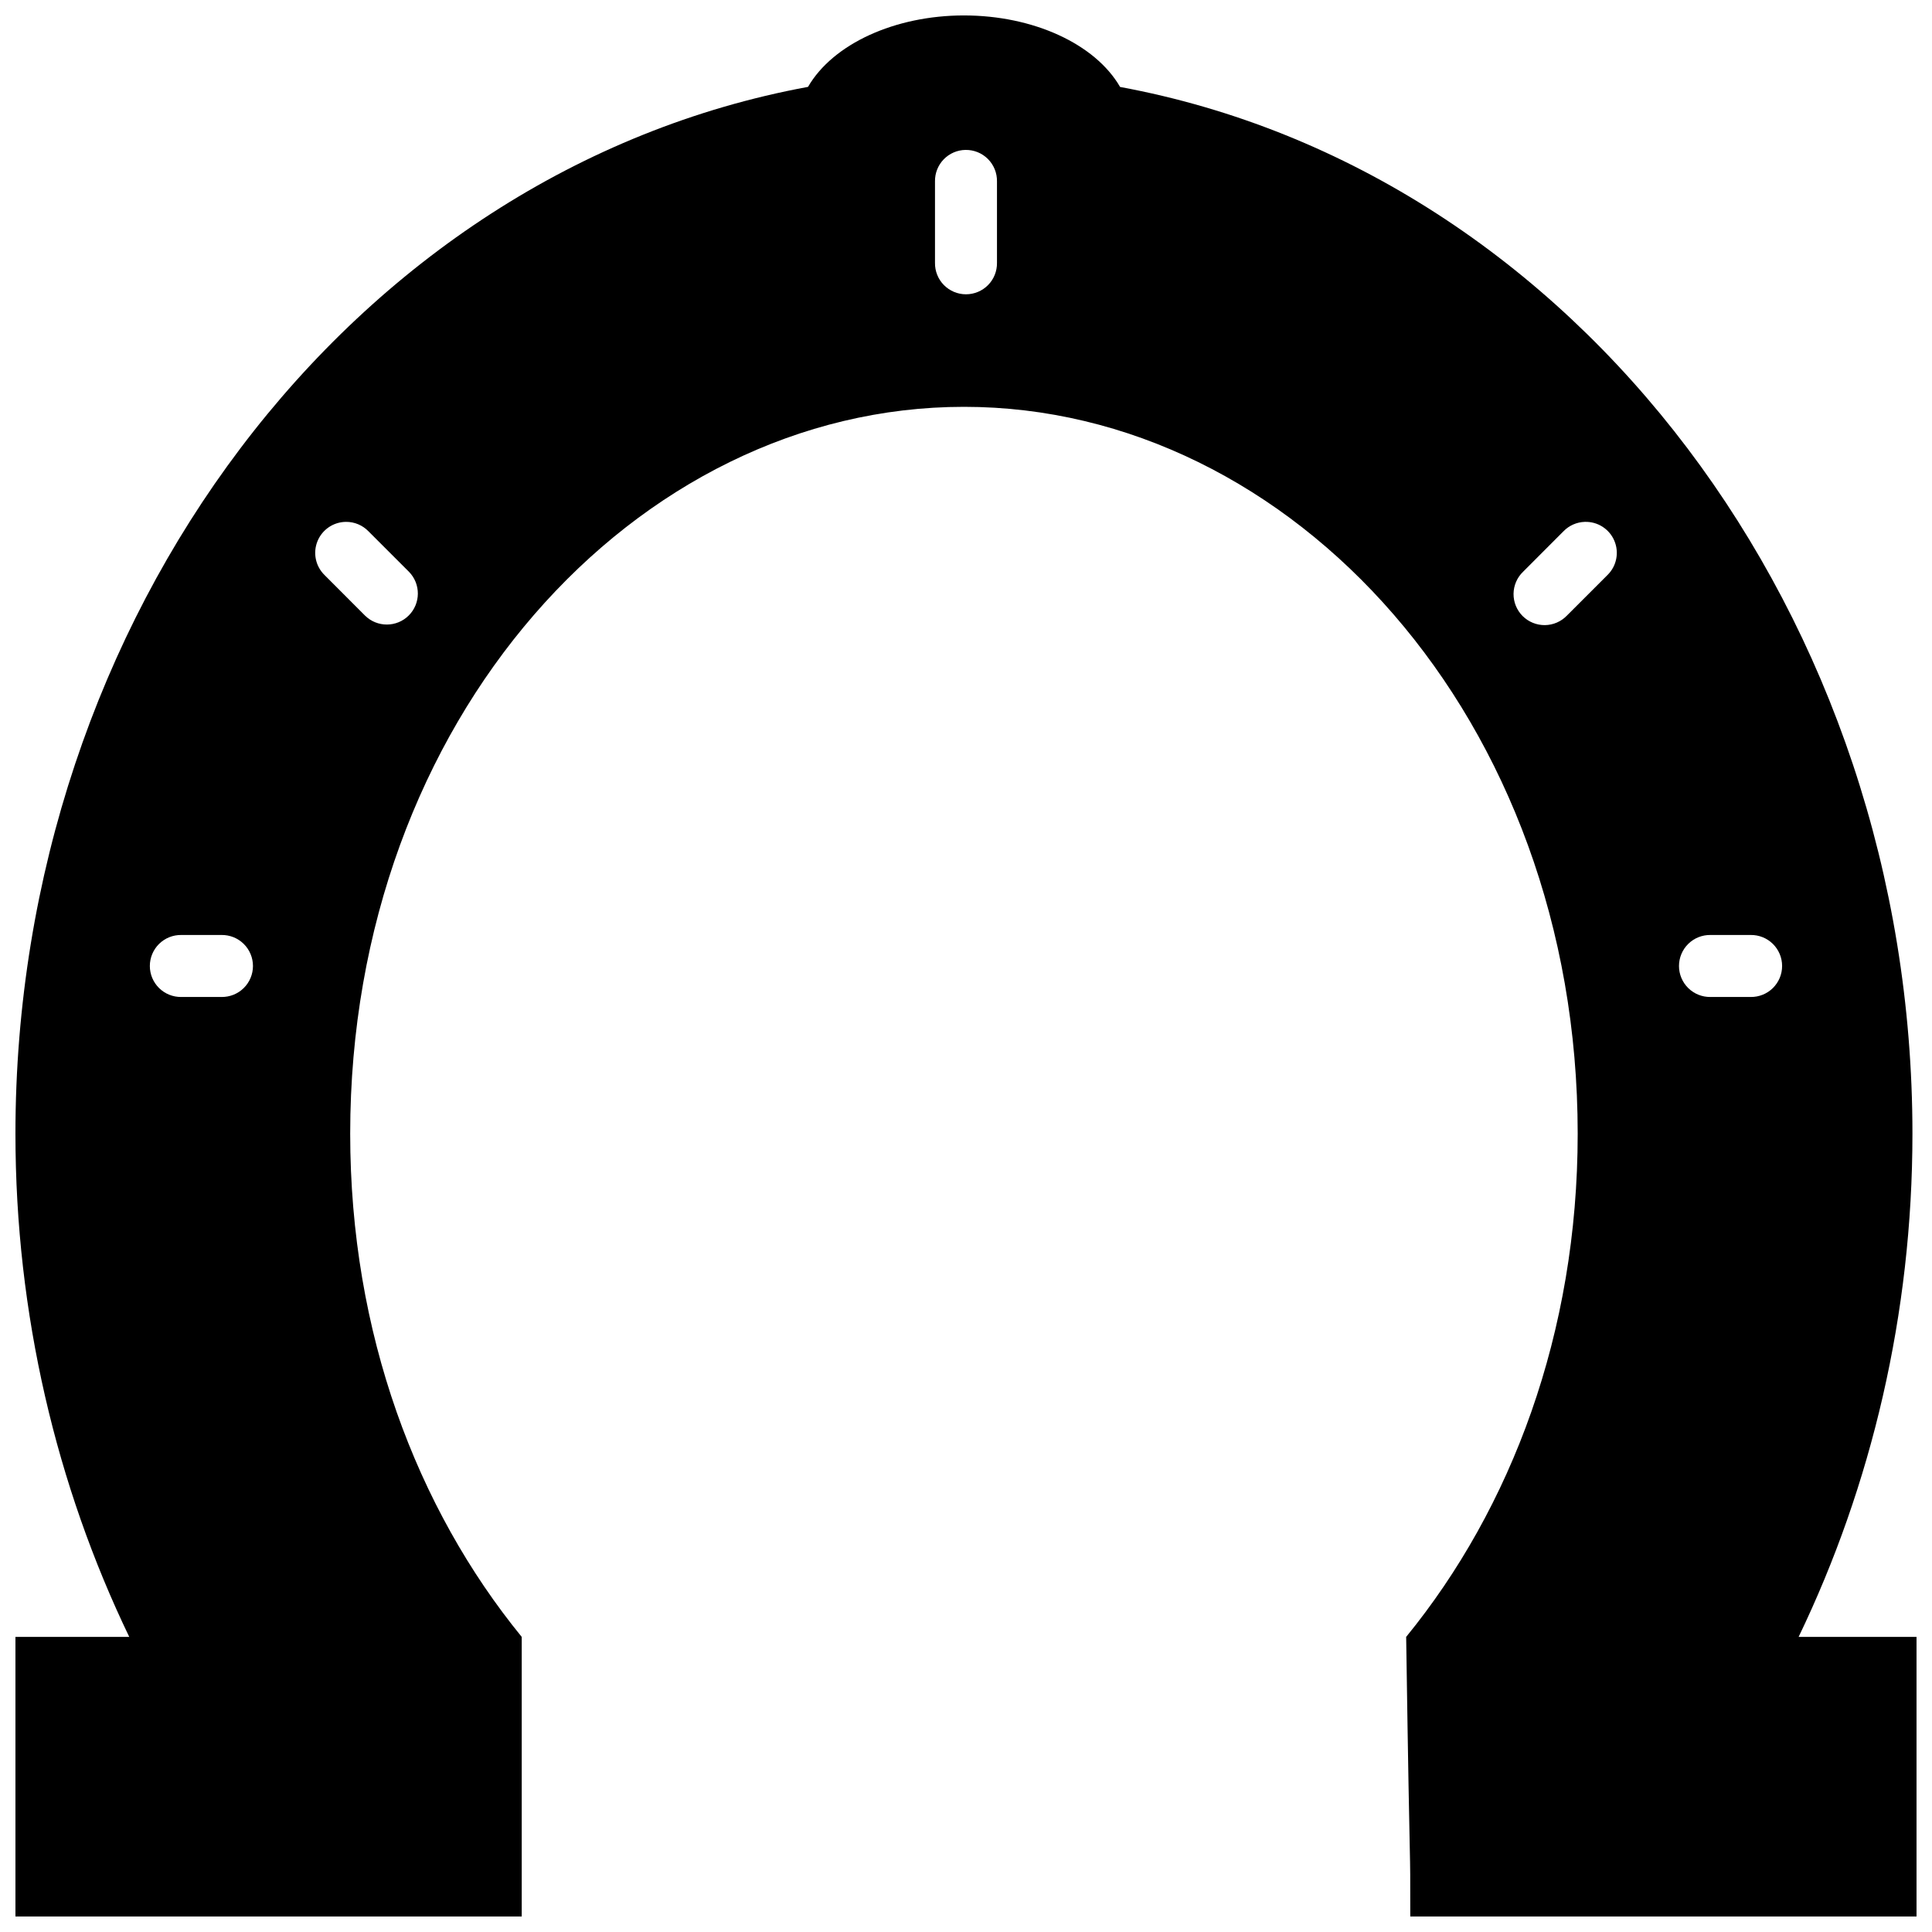 <?xml version="1.0" encoding="UTF-8"?>
<!-- Uploaded to: ICON Repo, www.iconrepo.com, Generator: ICON Repo Mixer Tools -->
<svg width="800px" height="800px" version="1.1" viewBox="144 144 512 512" xmlns="http://www.w3.org/2000/svg">
 <defs>
  <clipPath id="a">
   <path d="m148.09 148.09h503.81v503.81h-503.81z"/>
  </clipPath>
 </defs>
 <g clip-path="url(#a)">
  <path d="m399.46 148.09c-18.301 0.008-34.715 7.531-41.328 18.934-121.09 22.34-210.04 140.64-210.04 277.42 0 47.793 10.883 93.32 30.16 133.35h-30.16v74.102h134.17v-74.102c-27.836-34.102-45.457-80.508-45.457-133.35 0-109.92 75.734-192.63 162.66-192.63 86.926 0 162.64 82.711 162.64 192.63 0 52.848-17.621 99.25-45.457 133.35 1.098 74.09 1.09 50.27 1.09 74.102h134.17v-74.102h-31.254c19.277-40.031 30.164-85.559 30.164-133.35 0-136.76-88.918-255.03-209.98-277.4-6.606-11.426-23.039-18.953-41.371-18.953zm0.41 35.637v0.004c2.223-0.035 4.363 0.832 5.938 2.402 1.57 1.574 2.438 3.715 2.402 5.938v21.586c0.035 2.199-0.816 4.32-2.359 5.887-1.547 1.566-3.652 2.449-5.856 2.449-2.199 0-4.305-0.883-5.852-2.449-1.543-1.566-2.394-3.688-2.359-5.887v-21.586c-0.035-2.176 0.797-4.281 2.312-5.844 1.52-1.566 3.594-2.465 5.773-2.496zm-164.14 98.57v0.004c2.223-0.008 4.352 0.891 5.902 2.481l10.738 10.738c3.172 3.219 3.152 8.395-0.047 11.59-3.199 3.191-8.375 3.203-11.59 0.027l-10.719-10.738c-2.387-2.332-3.133-5.875-1.879-8.969 1.254-3.094 4.254-5.121 7.594-5.129zm328.27 0-0.004 0.004c3.391-0.105 6.496 1.879 7.82 5 1.328 3.117 0.598 6.731-1.828 9.098l-10.738 10.738c-1.531 1.59-3.637 2.504-5.844 2.527-2.207 0.02-4.332-0.848-5.894-2.406-1.562-1.562-2.43-3.688-2.406-5.894 0.023-2.207 0.934-4.312 2.527-5.844l10.719-10.738c1.488-1.527 3.512-2.418 5.644-2.481zm-371.95 109.48h10.652l-0.004 0.004c2.203-0.031 4.324 0.816 5.891 2.363 1.566 1.543 2.449 3.652 2.449 5.852s-0.883 4.309-2.449 5.852c-1.566 1.543-3.688 2.394-5.891 2.363h-10.652c-2.199 0.031-4.32-0.82-5.887-2.363-1.566-1.543-2.449-3.652-2.449-5.852s0.883-4.309 2.449-5.852c1.566-1.547 3.688-2.394 5.887-2.363zm405.24 0h10.652l-0.004 0.004c2.203-0.031 4.324 0.816 5.891 2.363 1.566 1.543 2.449 3.652 2.449 5.852s-0.883 4.309-2.449 5.852c-1.566 1.543-3.688 2.394-5.891 2.363h-10.652c-2.199 0.031-4.32-0.82-5.887-2.363-1.566-1.543-2.449-3.652-2.449-5.852s0.883-4.309 2.449-5.852c1.566-1.547 3.688-2.394 5.887-2.363z"/>
 </g>
</svg>